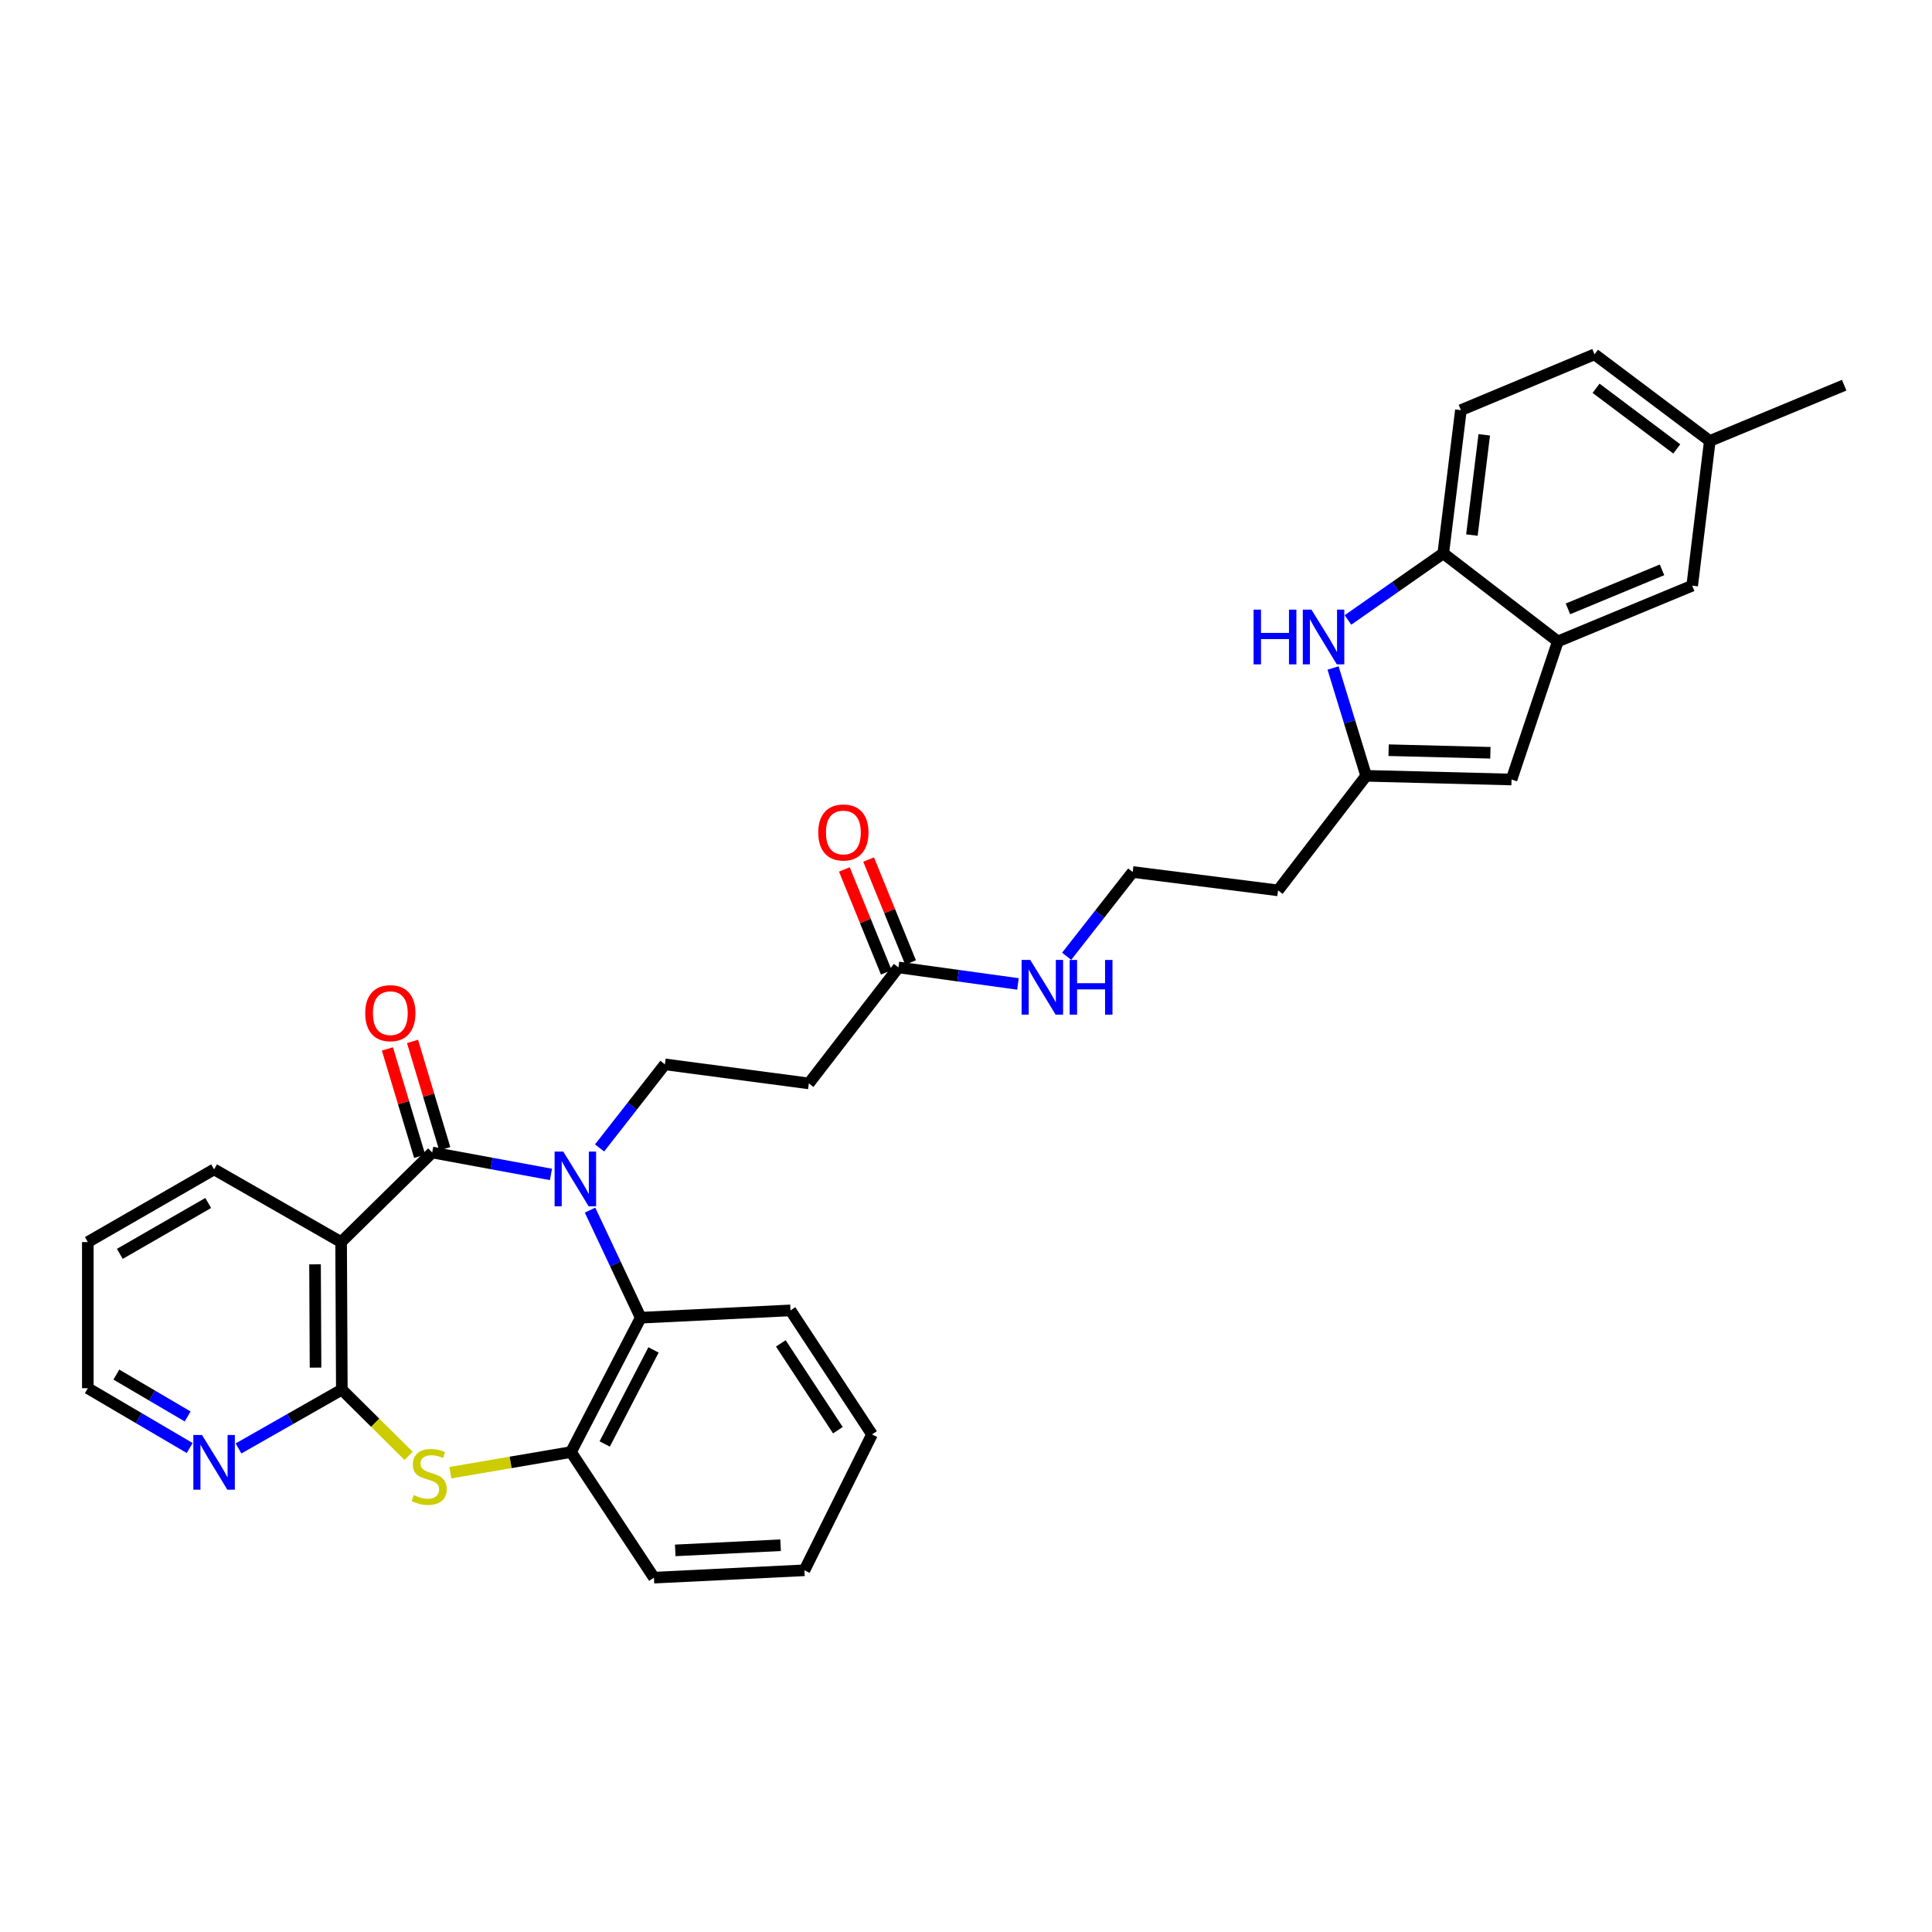 <?xml version='1.0' encoding='iso-8859-1'?>
<svg version='1.1' baseProfile='full'
              xmlns='http://www.w3.org/2000/svg'
                      xmlns:rdkit='http://www.rdkit.org/xml'
                      xmlns:xlink='http://www.w3.org/1999/xlink'
                  xml:space='preserve'
width='1000px' height='1000px' viewBox='0 0 1000 1000'>
<!-- END OF HEADER -->
<rect style='opacity:1.0;fill:#FFFFFF;stroke:none' width='1000' height='1000' x='0' y='0'> </rect>
<path class='bond-0' d='M 285.18,607.884 L 254.444,602.207' style='fill:none;fill-rule:evenodd;stroke:#0000FF;stroke-width:6px;stroke-linecap:butt;stroke-linejoin:miter;stroke-opacity:1' />
<path class='bond-0' d='M 254.444,602.207 L 223.709,596.531' style='fill:none;fill-rule:evenodd;stroke:#000000;stroke-width:6px;stroke-linecap:butt;stroke-linejoin:miter;stroke-opacity:1' />
<path class='bond-4' d='M 305.408,626.36 L 318.521,654.201' style='fill:none;fill-rule:evenodd;stroke:#0000FF;stroke-width:6px;stroke-linecap:butt;stroke-linejoin:miter;stroke-opacity:1' />
<path class='bond-4' d='M 318.521,654.201 L 331.634,682.043' style='fill:none;fill-rule:evenodd;stroke:#000000;stroke-width:6px;stroke-linecap:butt;stroke-linejoin:miter;stroke-opacity:1' />
<path class='bond-10' d='M 310.341,594.173 L 327.25,572.539' style='fill:none;fill-rule:evenodd;stroke:#0000FF;stroke-width:6px;stroke-linecap:butt;stroke-linejoin:miter;stroke-opacity:1' />
<path class='bond-10' d='M 327.25,572.539 L 344.159,550.905' style='fill:none;fill-rule:evenodd;stroke:#000000;stroke-width:6px;stroke-linecap:butt;stroke-linejoin:miter;stroke-opacity:1' />
<path class='bond-1' d='M 223.709,596.531 L 176.562,642.894' style='fill:none;fill-rule:evenodd;stroke:#000000;stroke-width:6px;stroke-linecap:butt;stroke-linejoin:miter;stroke-opacity:1' />
<path class='bond-15' d='M 230.201,594.581 L 221.862,566.805' style='fill:none;fill-rule:evenodd;stroke:#000000;stroke-width:6px;stroke-linecap:butt;stroke-linejoin:miter;stroke-opacity:1' />
<path class='bond-15' d='M 221.862,566.805 L 213.523,539.03' style='fill:none;fill-rule:evenodd;stroke:#FF0000;stroke-width:6px;stroke-linecap:butt;stroke-linejoin:miter;stroke-opacity:1' />
<path class='bond-15' d='M 217.217,598.48 L 208.878,570.704' style='fill:none;fill-rule:evenodd;stroke:#000000;stroke-width:6px;stroke-linecap:butt;stroke-linejoin:miter;stroke-opacity:1' />
<path class='bond-15' d='M 208.878,570.704 L 200.538,542.928' style='fill:none;fill-rule:evenodd;stroke:#FF0000;stroke-width:6px;stroke-linecap:butt;stroke-linejoin:miter;stroke-opacity:1' />
<path class='bond-2' d='M 176.562,642.894 L 176.931,719.271' style='fill:none;fill-rule:evenodd;stroke:#000000;stroke-width:6px;stroke-linecap:butt;stroke-linejoin:miter;stroke-opacity:1' />
<path class='bond-2' d='M 163.061,654.416 L 163.319,707.88' style='fill:none;fill-rule:evenodd;stroke:#000000;stroke-width:6px;stroke-linecap:butt;stroke-linejoin:miter;stroke-opacity:1' />
<path class='bond-22' d='M 176.562,642.894 L 110.812,605.267' style='fill:none;fill-rule:evenodd;stroke:#000000;stroke-width:6px;stroke-linecap:butt;stroke-linejoin:miter;stroke-opacity:1' />
<path class='bond-14' d='M 176.931,719.271 L 150.193,734.493' style='fill:none;fill-rule:evenodd;stroke:#000000;stroke-width:6px;stroke-linecap:butt;stroke-linejoin:miter;stroke-opacity:1' />
<path class='bond-14' d='M 150.193,734.493 L 123.455,749.715' style='fill:none;fill-rule:evenodd;stroke:#0000FF;stroke-width:6px;stroke-linecap:butt;stroke-linejoin:miter;stroke-opacity:1' />
<path class='bond-32' d='M 176.931,719.271 L 194.208,736.409' style='fill:none;fill-rule:evenodd;stroke:#000000;stroke-width:6px;stroke-linecap:butt;stroke-linejoin:miter;stroke-opacity:1' />
<path class='bond-32' d='M 194.208,736.409 L 211.485,753.548' style='fill:none;fill-rule:evenodd;stroke:#CCCC00;stroke-width:6px;stroke-linecap:butt;stroke-linejoin:miter;stroke-opacity:1' />
<path class='bond-3' d='M 233.099,762.265 L 264.321,756.926' style='fill:none;fill-rule:evenodd;stroke:#CCCC00;stroke-width:6px;stroke-linecap:butt;stroke-linejoin:miter;stroke-opacity:1' />
<path class='bond-3' d='M 264.321,756.926 L 295.544,751.588' style='fill:none;fill-rule:evenodd;stroke:#000000;stroke-width:6px;stroke-linecap:butt;stroke-linejoin:miter;stroke-opacity:1' />
<path class='bond-6' d='M 331.634,682.043 L 295.544,751.588' style='fill:none;fill-rule:evenodd;stroke:#000000;stroke-width:6px;stroke-linecap:butt;stroke-linejoin:miter;stroke-opacity:1' />
<path class='bond-6' d='M 338.254,698.719 L 312.99,747.401' style='fill:none;fill-rule:evenodd;stroke:#000000;stroke-width:6px;stroke-linecap:butt;stroke-linejoin:miter;stroke-opacity:1' />
<path class='bond-25' d='M 331.634,682.043 L 409.148,678.254' style='fill:none;fill-rule:evenodd;stroke:#000000;stroke-width:6px;stroke-linecap:butt;stroke-linejoin:miter;stroke-opacity:1' />
<path class='bond-5' d='M 689.991,345.753 L 698.553,373.658' style='fill:none;fill-rule:evenodd;stroke:#0000FF;stroke-width:6px;stroke-linecap:butt;stroke-linejoin:miter;stroke-opacity:1' />
<path class='bond-5' d='M 698.553,373.658 L 707.115,401.564' style='fill:none;fill-rule:evenodd;stroke:#000000;stroke-width:6px;stroke-linecap:butt;stroke-linejoin:miter;stroke-opacity:1' />
<path class='bond-11' d='M 697.7,320.887 L 722.366,303.647' style='fill:none;fill-rule:evenodd;stroke:#0000FF;stroke-width:6px;stroke-linecap:butt;stroke-linejoin:miter;stroke-opacity:1' />
<path class='bond-11' d='M 722.366,303.647 L 747.031,286.408' style='fill:none;fill-rule:evenodd;stroke:#000000;stroke-width:6px;stroke-linecap:butt;stroke-linejoin:miter;stroke-opacity:1' />
<path class='bond-26' d='M 295.544,751.588 L 338.481,816.592' style='fill:none;fill-rule:evenodd;stroke:#000000;stroke-width:6px;stroke-linecap:butt;stroke-linejoin:miter;stroke-opacity:1' />
<path class='bond-7' d='M 707.115,401.564 L 661.519,460.852' style='fill:none;fill-rule:evenodd;stroke:#000000;stroke-width:6px;stroke-linecap:butt;stroke-linejoin:miter;stroke-opacity:1' />
<path class='bond-9' d='M 707.115,401.564 L 782.369,403.469' style='fill:none;fill-rule:evenodd;stroke:#000000;stroke-width:6px;stroke-linecap:butt;stroke-linejoin:miter;stroke-opacity:1' />
<path class='bond-9' d='M 718.746,388.298 L 771.424,389.631' style='fill:none;fill-rule:evenodd;stroke:#000000;stroke-width:6px;stroke-linecap:butt;stroke-linejoin:miter;stroke-opacity:1' />
<path class='bond-8' d='M 806.334,332.004 L 782.369,403.469' style='fill:none;fill-rule:evenodd;stroke:#000000;stroke-width:6px;stroke-linecap:butt;stroke-linejoin:miter;stroke-opacity:1' />
<path class='bond-16' d='M 806.334,332.004 L 875.879,303.143' style='fill:none;fill-rule:evenodd;stroke:#000000;stroke-width:6px;stroke-linecap:butt;stroke-linejoin:miter;stroke-opacity:1' />
<path class='bond-16' d='M 811.57,315.153 L 860.252,294.951' style='fill:none;fill-rule:evenodd;stroke:#000000;stroke-width:6px;stroke-linecap:butt;stroke-linejoin:miter;stroke-opacity:1' />
<path class='bond-35' d='M 806.334,332.004 L 747.031,286.408' style='fill:none;fill-rule:evenodd;stroke:#000000;stroke-width:6px;stroke-linecap:butt;stroke-linejoin:miter;stroke-opacity:1' />
<path class='bond-12' d='M 344.159,550.905 L 418.653,560.779' style='fill:none;fill-rule:evenodd;stroke:#000000;stroke-width:6px;stroke-linecap:butt;stroke-linejoin:miter;stroke-opacity:1' />
<path class='bond-18' d='M 747.031,286.408 L 756.16,212.291' style='fill:none;fill-rule:evenodd;stroke:#000000;stroke-width:6px;stroke-linecap:butt;stroke-linejoin:miter;stroke-opacity:1' />
<path class='bond-18' d='M 761.856,276.948 L 768.245,225.066' style='fill:none;fill-rule:evenodd;stroke:#000000;stroke-width:6px;stroke-linecap:butt;stroke-linejoin:miter;stroke-opacity:1' />
<path class='bond-13' d='M 418.653,560.779 L 465.031,500.738' style='fill:none;fill-rule:evenodd;stroke:#000000;stroke-width:6px;stroke-linecap:butt;stroke-linejoin:miter;stroke-opacity:1' />
<path class='bond-17' d='M 471.309,498.18 L 460.451,471.539' style='fill:none;fill-rule:evenodd;stroke:#000000;stroke-width:6px;stroke-linecap:butt;stroke-linejoin:miter;stroke-opacity:1' />
<path class='bond-17' d='M 460.451,471.539 L 449.594,444.898' style='fill:none;fill-rule:evenodd;stroke:#FF0000;stroke-width:6px;stroke-linecap:butt;stroke-linejoin:miter;stroke-opacity:1' />
<path class='bond-17' d='M 458.754,503.296 L 447.897,476.655' style='fill:none;fill-rule:evenodd;stroke:#000000;stroke-width:6px;stroke-linecap:butt;stroke-linejoin:miter;stroke-opacity:1' />
<path class='bond-17' d='M 447.897,476.655 L 437.04,450.015' style='fill:none;fill-rule:evenodd;stroke:#FF0000;stroke-width:6px;stroke-linecap:butt;stroke-linejoin:miter;stroke-opacity:1' />
<path class='bond-19' d='M 465.031,500.738 L 495.965,505.011' style='fill:none;fill-rule:evenodd;stroke:#000000;stroke-width:6px;stroke-linecap:butt;stroke-linejoin:miter;stroke-opacity:1' />
<path class='bond-19' d='M 495.965,505.011 L 526.898,509.283' style='fill:none;fill-rule:evenodd;stroke:#0000FF;stroke-width:6px;stroke-linecap:butt;stroke-linejoin:miter;stroke-opacity:1' />
<path class='bond-34' d='M 98.178,749.493 L 71.816,734.013' style='fill:none;fill-rule:evenodd;stroke:#0000FF;stroke-width:6px;stroke-linecap:butt;stroke-linejoin:miter;stroke-opacity:1' />
<path class='bond-34' d='M 71.816,734.013 L 45.455,718.532' style='fill:none;fill-rule:evenodd;stroke:#000000;stroke-width:6px;stroke-linecap:butt;stroke-linejoin:miter;stroke-opacity:1' />
<path class='bond-34' d='M 97.134,733.159 L 78.681,722.323' style='fill:none;fill-rule:evenodd;stroke:#0000FF;stroke-width:6px;stroke-linecap:butt;stroke-linejoin:miter;stroke-opacity:1' />
<path class='bond-34' d='M 78.681,722.323 L 60.228,711.487' style='fill:none;fill-rule:evenodd;stroke:#000000;stroke-width:6px;stroke-linecap:butt;stroke-linejoin:miter;stroke-opacity:1' />
<path class='bond-21' d='M 875.879,303.143 L 884.985,228.243' style='fill:none;fill-rule:evenodd;stroke:#000000;stroke-width:6px;stroke-linecap:butt;stroke-linejoin:miter;stroke-opacity:1' />
<path class='bond-24' d='M 756.16,212.291 L 825.321,183.408' style='fill:none;fill-rule:evenodd;stroke:#000000;stroke-width:6px;stroke-linecap:butt;stroke-linejoin:miter;stroke-opacity:1' />
<path class='bond-23' d='M 552.098,494.971 L 569.189,473.159' style='fill:none;fill-rule:evenodd;stroke:#0000FF;stroke-width:6px;stroke-linecap:butt;stroke-linejoin:miter;stroke-opacity:1' />
<path class='bond-23' d='M 569.189,473.159 L 586.28,451.347' style='fill:none;fill-rule:evenodd;stroke:#000000;stroke-width:6px;stroke-linecap:butt;stroke-linejoin:miter;stroke-opacity:1' />
<path class='bond-20' d='M 661.519,460.852 L 586.28,451.347' style='fill:none;fill-rule:evenodd;stroke:#000000;stroke-width:6px;stroke-linecap:butt;stroke-linejoin:miter;stroke-opacity:1' />
<path class='bond-28' d='M 884.985,228.243 L 954.545,199.375' style='fill:none;fill-rule:evenodd;stroke:#000000;stroke-width:6px;stroke-linecap:butt;stroke-linejoin:miter;stroke-opacity:1' />
<path class='bond-36' d='M 884.985,228.243 L 825.321,183.408' style='fill:none;fill-rule:evenodd;stroke:#000000;stroke-width:6px;stroke-linecap:butt;stroke-linejoin:miter;stroke-opacity:1' />
<path class='bond-36' d='M 867.891,232.355 L 826.126,200.971' style='fill:none;fill-rule:evenodd;stroke:#000000;stroke-width:6px;stroke-linecap:butt;stroke-linejoin:miter;stroke-opacity:1' />
<path class='bond-29' d='M 110.812,605.267 L 45.455,642.894' style='fill:none;fill-rule:evenodd;stroke:#000000;stroke-width:6px;stroke-linecap:butt;stroke-linejoin:miter;stroke-opacity:1' />
<path class='bond-29' d='M 107.773,622.66 L 62.022,648.999' style='fill:none;fill-rule:evenodd;stroke:#000000;stroke-width:6px;stroke-linecap:butt;stroke-linejoin:miter;stroke-opacity:1' />
<path class='bond-30' d='M 409.148,678.254 L 451.347,742.452' style='fill:none;fill-rule:evenodd;stroke:#000000;stroke-width:6px;stroke-linecap:butt;stroke-linejoin:miter;stroke-opacity:1' />
<path class='bond-30' d='M 404.15,695.33 L 433.689,740.269' style='fill:none;fill-rule:evenodd;stroke:#000000;stroke-width:6px;stroke-linecap:butt;stroke-linejoin:miter;stroke-opacity:1' />
<path class='bond-33' d='M 338.481,816.592 L 416.378,812.781' style='fill:none;fill-rule:evenodd;stroke:#000000;stroke-width:6px;stroke-linecap:butt;stroke-linejoin:miter;stroke-opacity:1' />
<path class='bond-33' d='M 349.503,802.48 L 404.031,799.812' style='fill:none;fill-rule:evenodd;stroke:#000000;stroke-width:6px;stroke-linecap:butt;stroke-linejoin:miter;stroke-opacity:1' />
<path class='bond-27' d='M 45.455,718.532 L 45.455,642.894' style='fill:none;fill-rule:evenodd;stroke:#000000;stroke-width:6px;stroke-linecap:butt;stroke-linejoin:miter;stroke-opacity:1' />
<path class='bond-31' d='M 451.347,742.452 L 416.378,812.781' style='fill:none;fill-rule:evenodd;stroke:#000000;stroke-width:6px;stroke-linecap:butt;stroke-linejoin:miter;stroke-opacity:1' />
<path  class='atom-0' d='M 291.543 596.055
L 300.823 611.055
Q 301.743 612.535, 303.223 615.215
Q 304.703 617.895, 304.783 618.055
L 304.783 596.055
L 308.543 596.055
L 308.543 624.375
L 304.663 624.375
L 294.703 607.975
Q 293.543 606.055, 292.303 603.855
Q 291.103 601.655, 290.743 600.975
L 290.743 624.375
L 287.063 624.375
L 287.063 596.055
L 291.543 596.055
' fill='#0000FF'/>
<path  class='atom-4' d='M 214.157 773.855
Q 214.477 773.975, 215.797 774.535
Q 217.117 775.095, 218.557 775.455
Q 220.037 775.775, 221.477 775.775
Q 224.157 775.775, 225.717 774.495
Q 227.277 773.175, 227.277 770.895
Q 227.277 769.335, 226.477 768.375
Q 225.717 767.415, 224.517 766.895
Q 223.317 766.375, 221.317 765.775
Q 218.797 765.015, 217.277 764.295
Q 215.797 763.575, 214.717 762.055
Q 213.677 760.535, 213.677 757.975
Q 213.677 754.415, 216.077 752.215
Q 218.517 750.015, 223.317 750.015
Q 226.597 750.015, 230.317 751.575
L 229.397 754.655
Q 225.997 753.255, 223.437 753.255
Q 220.677 753.255, 219.157 754.415
Q 217.637 755.535, 217.677 757.495
Q 217.677 759.015, 218.437 759.935
Q 219.237 760.855, 220.357 761.375
Q 221.517 761.895, 223.437 762.495
Q 225.997 763.295, 227.517 764.095
Q 229.037 764.895, 230.117 766.535
Q 231.237 768.135, 231.237 770.895
Q 231.237 774.815, 228.597 776.935
Q 225.997 779.015, 221.637 779.015
Q 219.117 779.015, 217.197 778.455
Q 215.317 777.935, 213.077 777.015
L 214.157 773.855
' fill='#CCCC00'/>
<path  class='atom-6' d='M 648.85 315.554
L 652.69 315.554
L 652.69 327.594
L 667.17 327.594
L 667.17 315.554
L 671.01 315.554
L 671.01 343.874
L 667.17 343.874
L 667.17 330.794
L 652.69 330.794
L 652.69 343.874
L 648.85 343.874
L 648.85 315.554
' fill='#0000FF'/>
<path  class='atom-6' d='M 678.81 315.554
L 688.09 330.554
Q 689.01 332.034, 690.49 334.714
Q 691.97 337.394, 692.05 337.554
L 692.05 315.554
L 695.81 315.554
L 695.81 343.874
L 691.93 343.874
L 681.97 327.474
Q 680.81 325.554, 679.57 323.354
Q 678.37 321.154, 678.01 320.474
L 678.01 343.874
L 674.33 343.874
L 674.33 315.554
L 678.81 315.554
' fill='#0000FF'/>
<path  class='atom-15' d='M 104.552 742.753
L 113.832 757.753
Q 114.752 759.233, 116.232 761.913
Q 117.712 764.593, 117.792 764.753
L 117.792 742.753
L 121.552 742.753
L 121.552 771.073
L 117.672 771.073
L 107.712 754.673
Q 106.552 752.753, 105.312 750.553
Q 104.112 748.353, 103.752 747.673
L 103.752 771.073
L 100.072 771.073
L 100.072 742.753
L 104.552 742.753
' fill='#0000FF'/>
<path  class='atom-16' d='M 189.033 524.414
Q 189.033 517.614, 192.393 513.814
Q 195.753 510.014, 202.033 510.014
Q 208.313 510.014, 211.673 513.814
Q 215.033 517.614, 215.033 524.414
Q 215.033 531.294, 211.633 535.214
Q 208.233 539.094, 202.033 539.094
Q 195.793 539.094, 192.393 535.214
Q 189.033 531.334, 189.033 524.414
M 202.033 535.894
Q 206.353 535.894, 208.673 533.014
Q 211.033 530.094, 211.033 524.414
Q 211.033 518.854, 208.673 516.054
Q 206.353 513.214, 202.033 513.214
Q 197.713 513.214, 195.353 516.014
Q 193.033 518.814, 193.033 524.414
Q 193.033 530.134, 195.353 533.014
Q 197.713 535.894, 202.033 535.894
' fill='#FF0000'/>
<path  class='atom-18' d='M 423.532 430.889
Q 423.532 424.089, 426.892 420.289
Q 430.252 416.489, 436.532 416.489
Q 442.812 416.489, 446.172 420.289
Q 449.532 424.089, 449.532 430.889
Q 449.532 437.769, 446.132 441.689
Q 442.732 445.569, 436.532 445.569
Q 430.292 445.569, 426.892 441.689
Q 423.532 437.809, 423.532 430.889
M 436.532 442.369
Q 440.852 442.369, 443.172 439.489
Q 445.532 436.569, 445.532 430.889
Q 445.532 425.329, 443.172 422.529
Q 440.852 419.689, 436.532 419.689
Q 432.212 419.689, 429.852 422.489
Q 427.532 425.289, 427.532 430.889
Q 427.532 436.609, 429.852 439.489
Q 432.212 442.369, 436.532 442.369
' fill='#FF0000'/>
<path  class='atom-20' d='M 533.258 496.866
L 542.538 511.866
Q 543.458 513.346, 544.938 516.026
Q 546.418 518.706, 546.498 518.866
L 546.498 496.866
L 550.258 496.866
L 550.258 525.186
L 546.378 525.186
L 536.418 508.786
Q 535.258 506.866, 534.018 504.666
Q 532.818 502.466, 532.458 501.786
L 532.458 525.186
L 528.778 525.186
L 528.778 496.866
L 533.258 496.866
' fill='#0000FF'/>
<path  class='atom-20' d='M 553.658 496.866
L 557.498 496.866
L 557.498 508.906
L 571.978 508.906
L 571.978 496.866
L 575.818 496.866
L 575.818 525.186
L 571.978 525.186
L 571.978 512.106
L 557.498 512.106
L 557.498 525.186
L 553.658 525.186
L 553.658 496.866
' fill='#0000FF'/>
</svg>

